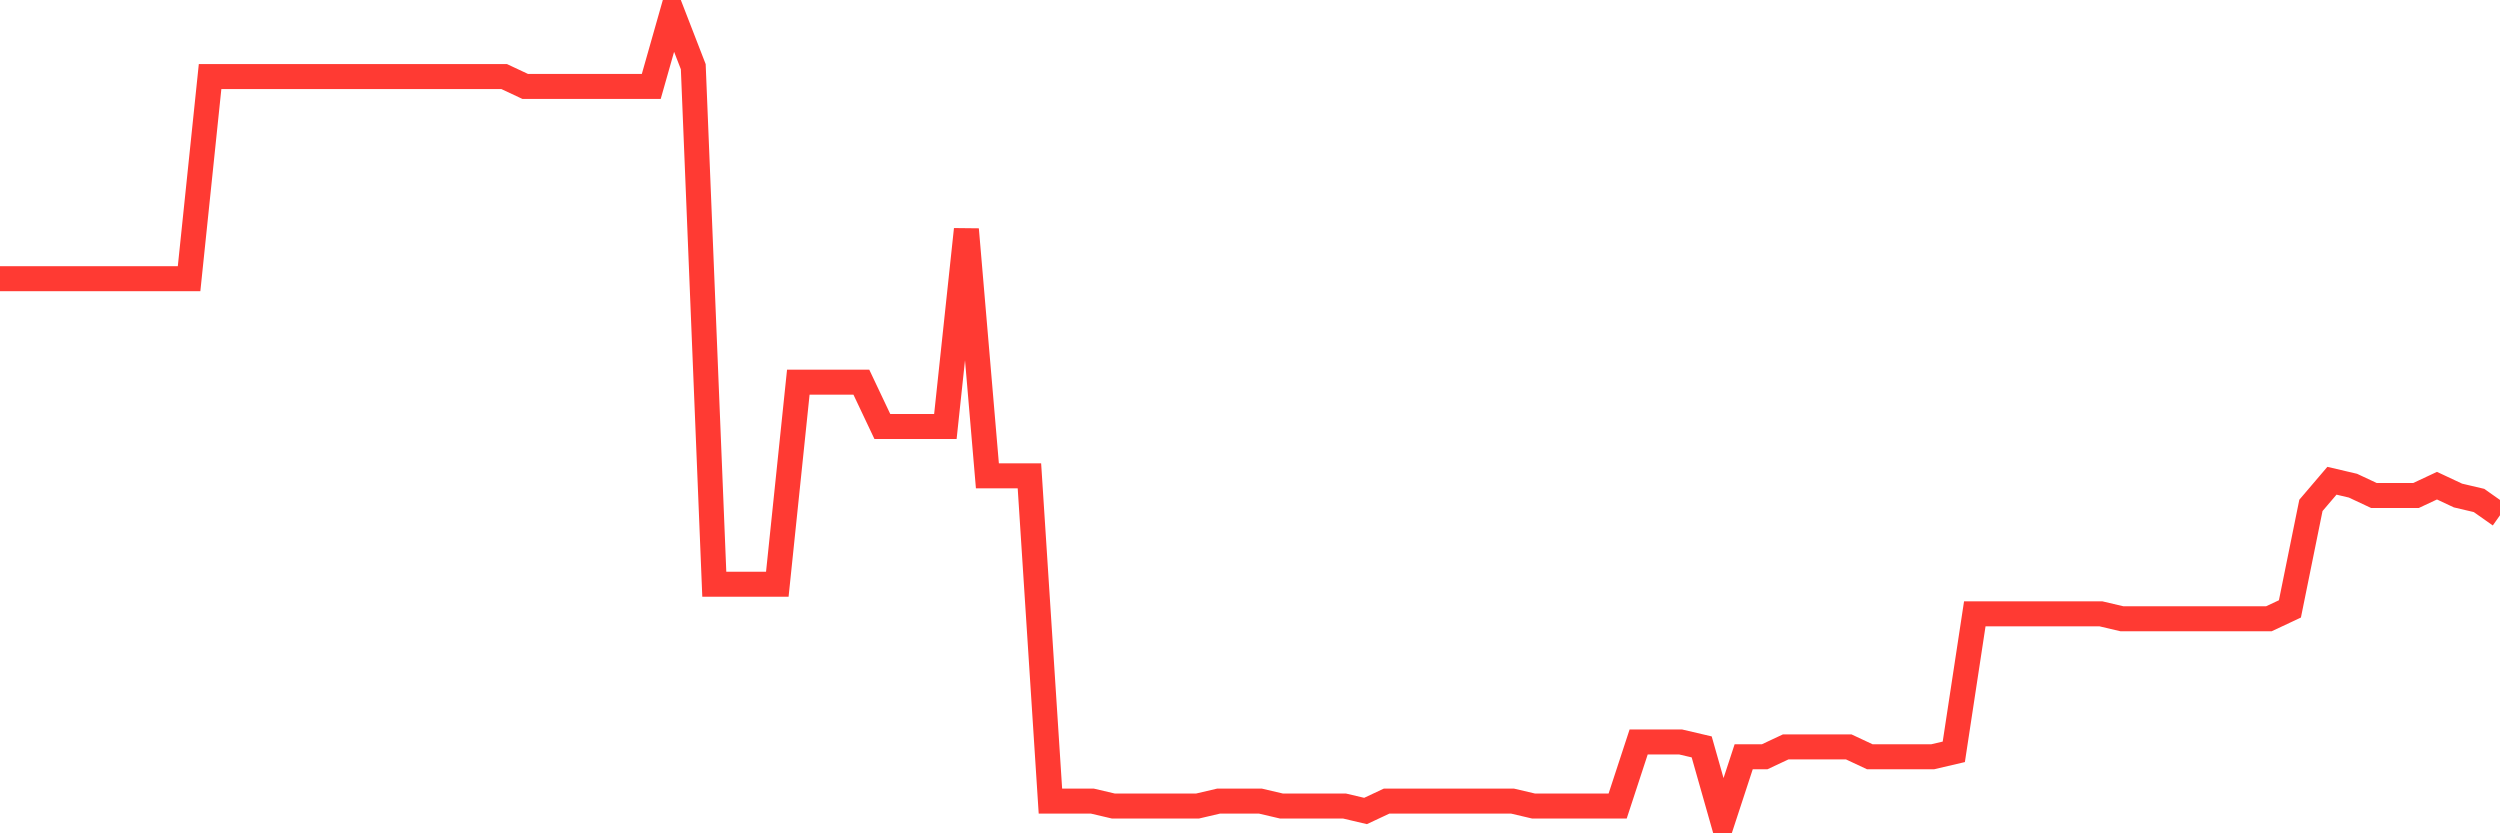 <svg
  xmlns="http://www.w3.org/2000/svg"
  xmlns:xlink="http://www.w3.org/1999/xlink"
  width="120"
  height="40"
  viewBox="0 0 120 40"
  preserveAspectRatio="none"
>
  <polyline
    points="0,13.376 1.008,13.376 2.017,13.376 3.025,13.376 4.034,13.376 5.042,13.376 6.05,13.376 7.059,13.376 8.067,13.376 9.076,13.376 10.084,3.676 11.092,3.676 12.101,3.676 13.109,3.676 14.118,3.676 15.126,3.676 16.134,3.676 17.143,3.676 18.151,3.676 19.16,3.676 20.168,3.676 21.176,3.676 22.185,3.676 23.193,3.676 24.202,3.676 25.21,4.149 26.218,4.149 27.227,4.149 28.235,4.149 29.244,4.149 30.252,4.149 31.261,4.149 32.269,0.6 33.277,3.202 34.286,28.044 35.294,28.044 36.303,28.044 37.311,28.044 38.319,18.344 39.328,18.344 40.336,18.344 41.345,18.344 42.353,20.473 43.361,20.473 44.37,20.473 45.378,20.473 46.387,11.01 47.395,22.839 48.403,22.839 49.412,22.839 50.42,38.454 51.429,38.454 52.437,38.454 53.445,38.69 54.454,38.69 55.462,38.69 56.471,38.69 57.479,38.69 58.487,38.454 59.496,38.454 60.504,38.454 61.513,38.69 62.521,38.69 63.529,38.69 64.538,38.69 65.546,38.927 66.555,38.454 67.563,38.454 68.571,38.454 69.58,38.454 70.588,38.454 71.597,38.454 72.605,38.454 73.613,38.69 74.622,38.69 75.63,38.69 76.639,38.69 77.647,38.69 78.655,35.615 79.664,35.615 80.672,35.615 81.681,35.851 82.689,39.4 83.697,36.324 84.706,36.324 85.714,35.851 86.723,35.851 87.731,35.851 88.739,35.851 89.748,36.324 90.756,36.324 91.765,36.324 92.773,36.324 93.782,36.088 94.79,29.463 95.798,29.463 96.807,29.463 97.815,29.463 98.824,29.463 99.832,29.463 100.84,29.463 101.849,29.7 102.857,29.7 103.866,29.7 104.874,29.7 105.882,29.7 106.891,29.7 107.899,29.7 108.908,29.7 109.916,29.227 110.924,24.259 111.933,23.076 112.941,23.312 113.95,23.785 114.958,23.785 115.966,23.785 116.975,23.312 117.983,23.785 118.992,24.022 120,24.732"
    fill="none"
    stroke="#ff3a33"
    stroke-width="1.2"
  >
  </polyline>
</svg>